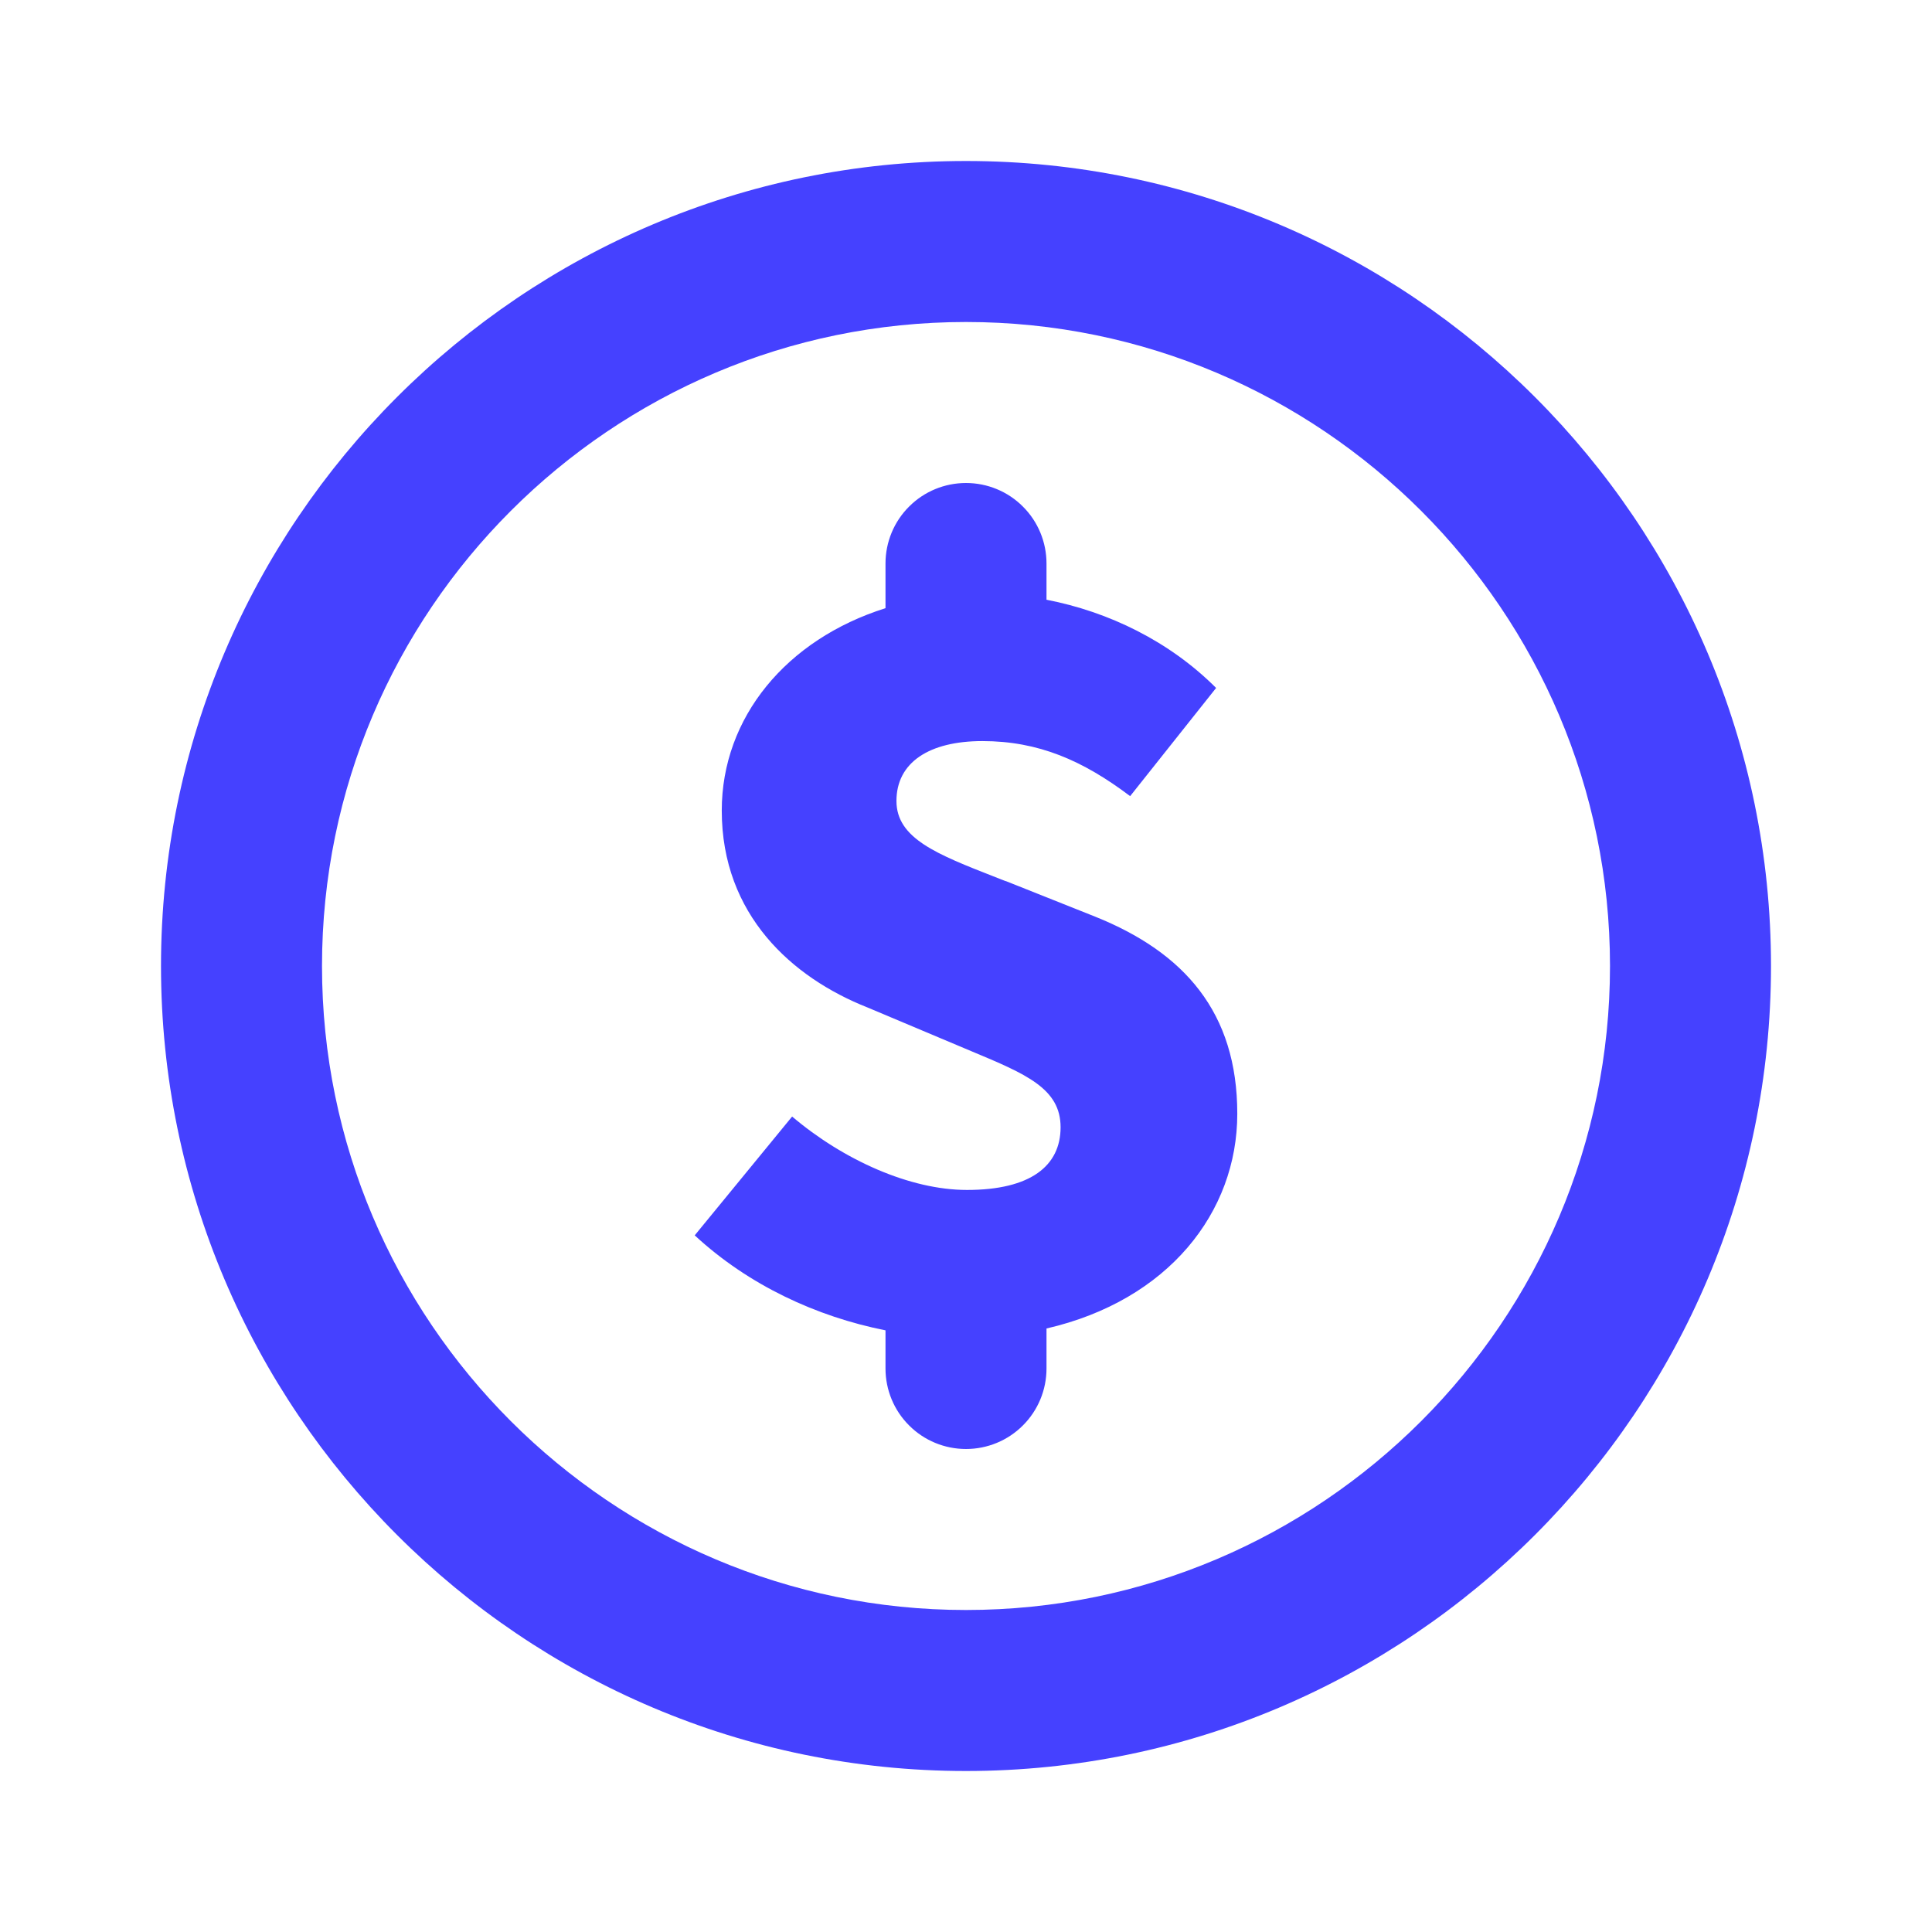 <svg width="24" height="24" viewBox="0 0 24 24" fill="none" xmlns="http://www.w3.org/2000/svg">
<path fill-rule="evenodd" clip-rule="evenodd" d="M4 12C4 16.411 7.589 20 12 20C16.411 20 20 16.411 20 12C20 7.589 16.411 4 12 4C7.589 4 4 7.589 4 12ZM2 12C2 6.486 6.486 2 12 2C17.514 2 22 6.486 22 12C22 17.514 17.514 22 12 22C6.486 22 2 17.514 2 12ZM12.492 10.944L13.607 11.388C14.711 11.832 15.37 12.575 15.37 13.835C15.37 15.062 14.51 16.155 13 16.503V17C13 17.265 12.895 17.52 12.707 17.707C12.52 17.895 12.265 18 12 18C11.735 18 11.48 17.895 11.293 17.707C11.105 17.52 11 17.265 11 17V16.526C10.144 16.356 9.3 15.966 8.63 15.346L9.84 13.87C10.477 14.41 11.304 14.782 12.012 14.782C12.804 14.782 13.175 14.482 13.175 14.003C13.175 13.523 12.748 13.343 12.068 13.059L11.916 12.995L10.776 12.515C9.841 12.145 8.966 11.365 8.966 10.069C8.966 8.914 9.768 7.943 11 7.555V7C11 6.735 11.105 6.48 11.293 6.293C11.48 6.105 11.735 6 12 6C12.265 6 12.52 6.105 12.707 6.293C12.895 6.48 13 6.735 13 7V7.45C13.773 7.6 14.526 7.965 15.107 8.546L14.039 9.89C13.451 9.446 12.899 9.206 12.204 9.206C11.544 9.206 11.136 9.47 11.136 9.95C11.136 10.416 11.64 10.612 12.365 10.896L12.492 10.946V10.944Z" fill="#4541FF"/>
</svg>

